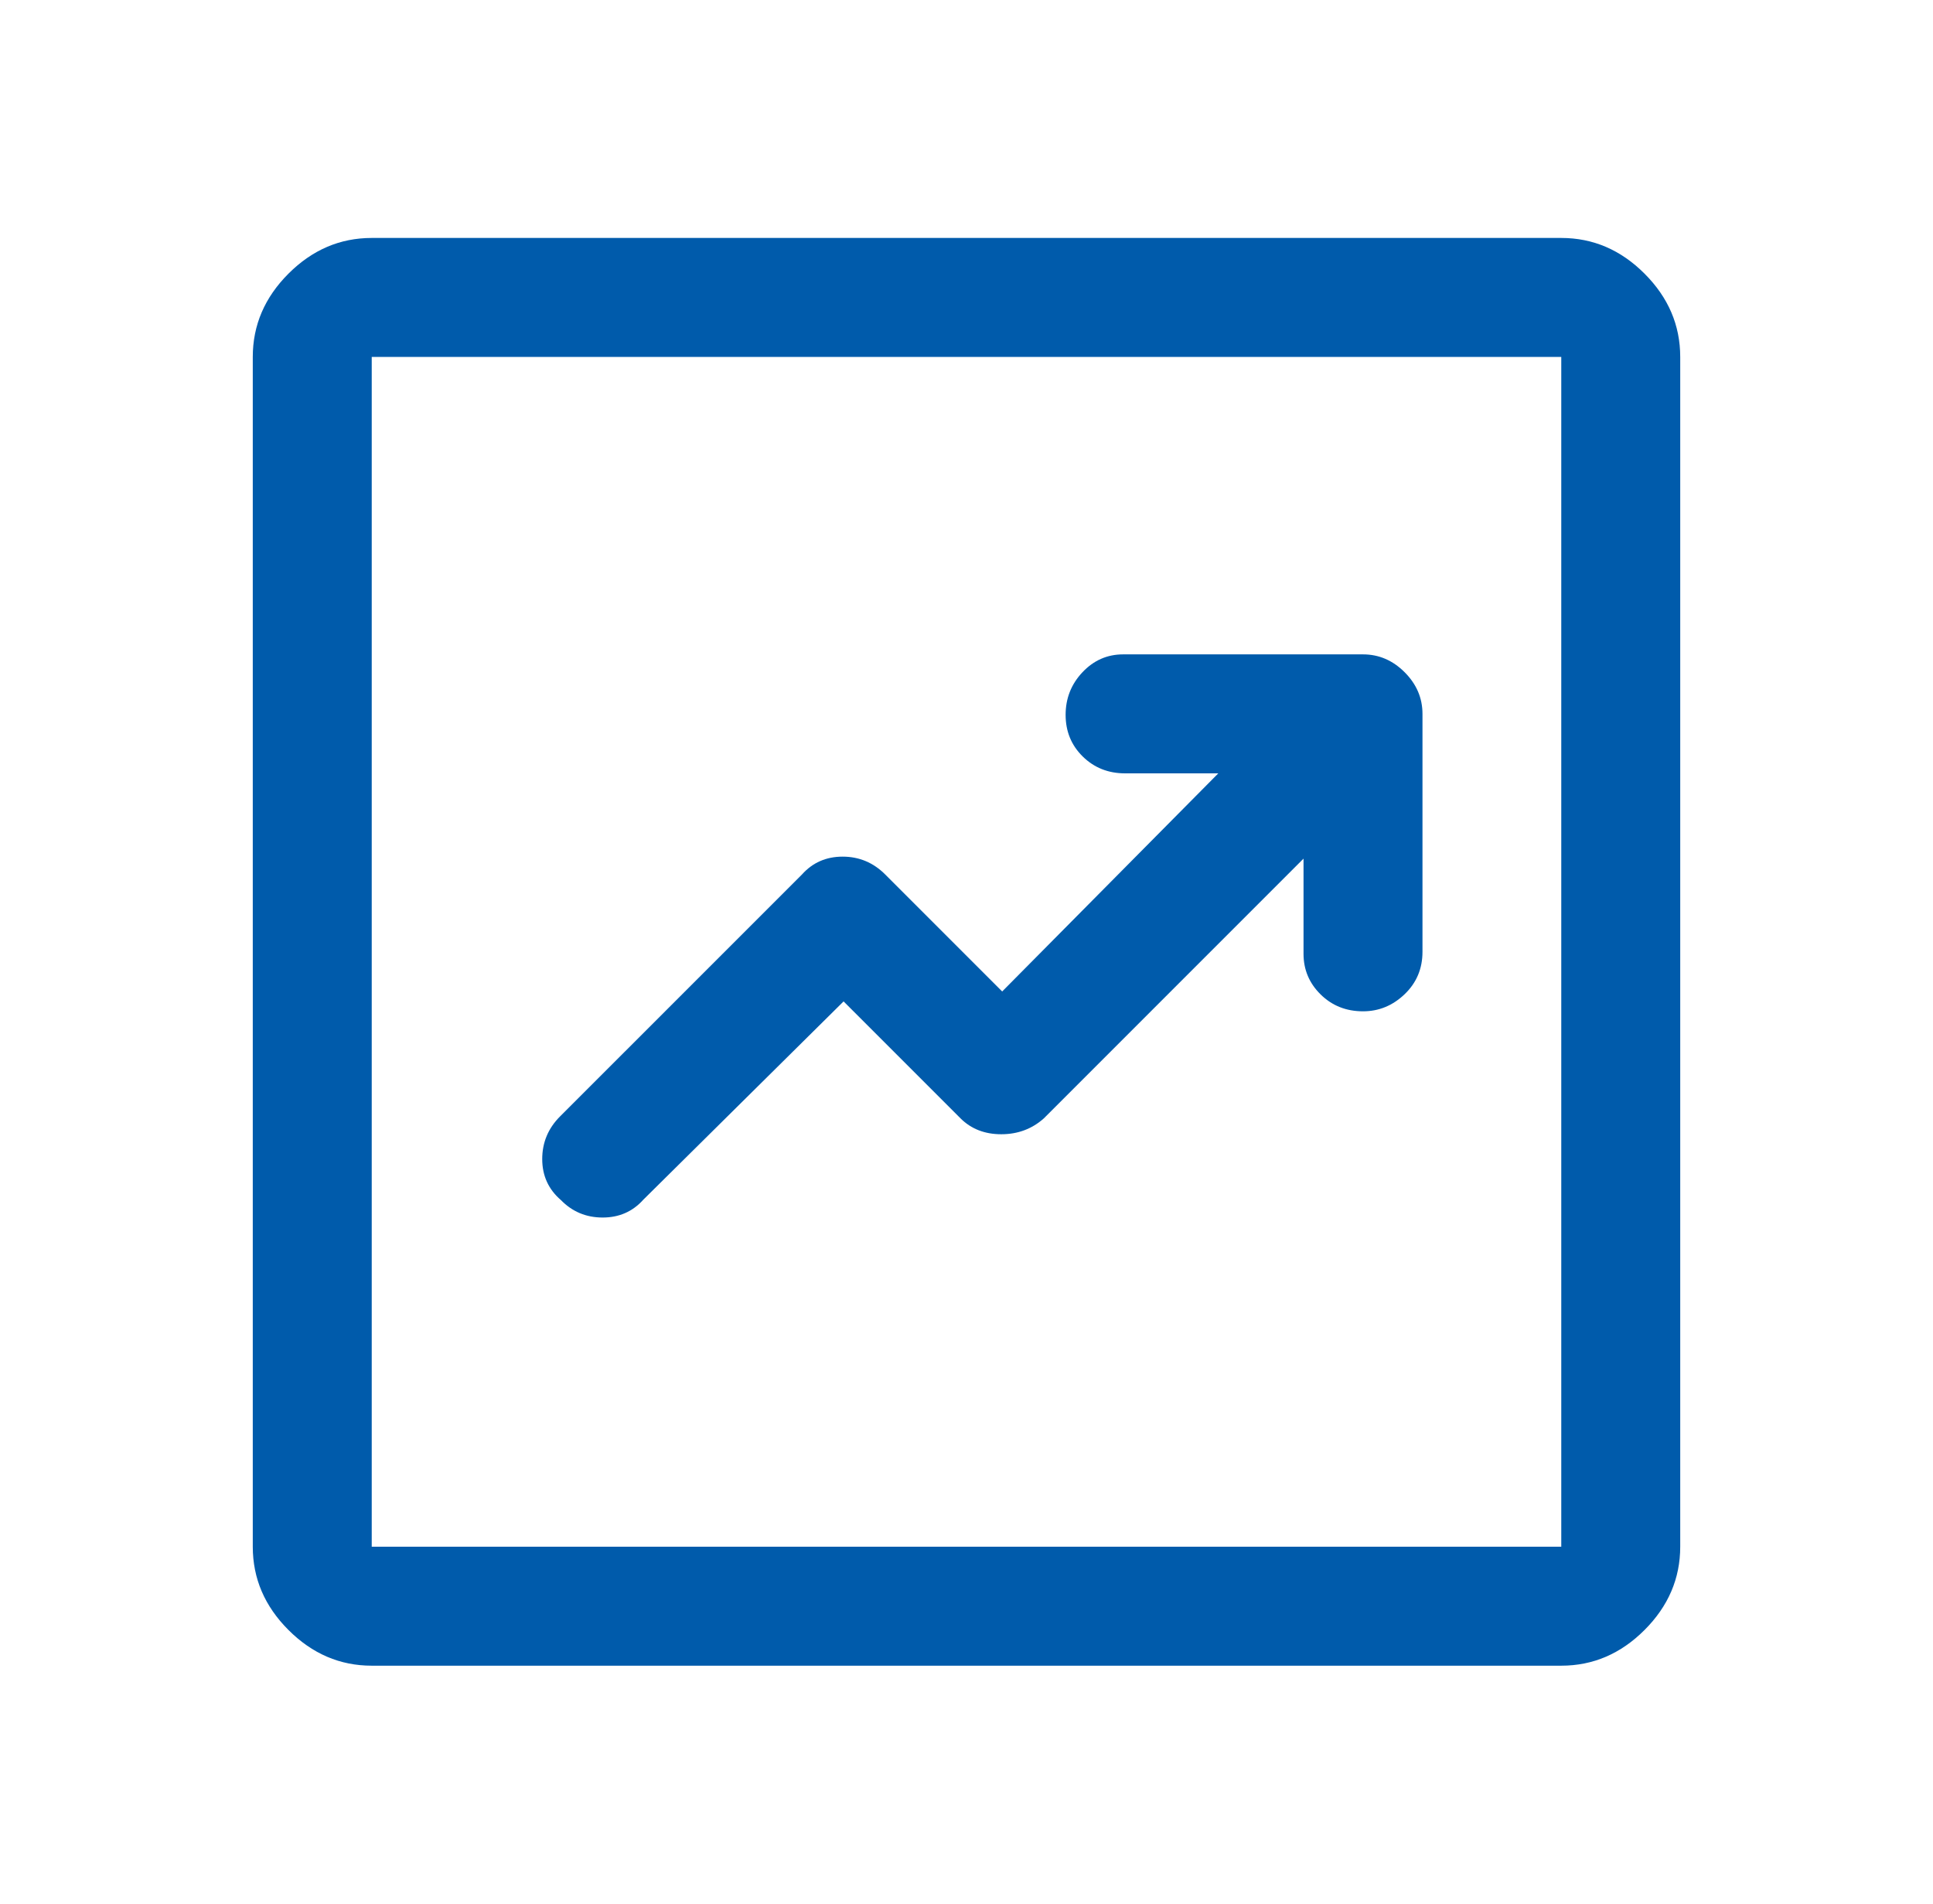 <svg width="65" height="64" viewBox="0 0 65 64" fill="none" xmlns="http://www.w3.org/2000/svg">
<mask id="mask0_343_24593" style="mask-type:alpha" maskUnits="userSpaceOnUse" x="0" y="0" width="65" height="64">
<rect x="0.5" width="64" height="64" fill="#D9D9D9"/>
</mask>
<g mask="url(#mask0_343_24593)">
<path d="M28.367 33.667L32.3 37.6C32.658 37.956 33.115 38.133 33.669 38.133C34.223 38.133 34.7 37.956 35.1 37.6L43.833 28.867V32.067C43.833 32.6 44.025 33.056 44.408 33.433C44.792 33.811 45.267 34 45.833 34C46.367 34 46.833 33.808 47.233 33.425C47.633 33.042 47.833 32.567 47.833 32V24C47.833 23.467 47.633 23 47.233 22.6C46.833 22.2 46.367 22 45.833 22H37.767C37.233 22 36.778 22.2 36.4 22.6C36.022 23 35.833 23.478 35.833 24.033C35.833 24.589 36.025 25.056 36.408 25.433C36.792 25.811 37.267 26 37.833 26H40.967L33.7 33.333L29.767 29.4C29.367 29 28.89 28.8 28.335 28.8C27.782 28.8 27.325 29 26.967 29.4L18.833 37.533C18.433 37.933 18.233 38.412 18.233 38.968C18.233 39.525 18.442 39.984 18.859 40.344C19.242 40.737 19.71 40.933 20.265 40.933C20.819 40.933 21.275 40.733 21.633 40.333L28.367 33.667ZM12.5 56C11.433 56 10.5 55.6 9.7 54.8C8.9 54 8.5 53.067 8.5 52V12C8.5 10.933 8.9 10 9.7 9.2C10.5 8.4 11.433 8 12.5 8H52.5C53.567 8 54.5 8.4 55.3 9.2C56.1 10 56.5 10.933 56.5 12V52C56.5 53.067 56.1 54 55.3 54.8C54.5 55.6 53.567 56 52.5 56H12.5ZM12.5 52H52.5V12H12.5V52Z" fill="#005BAB"/>
</g>
</svg>
